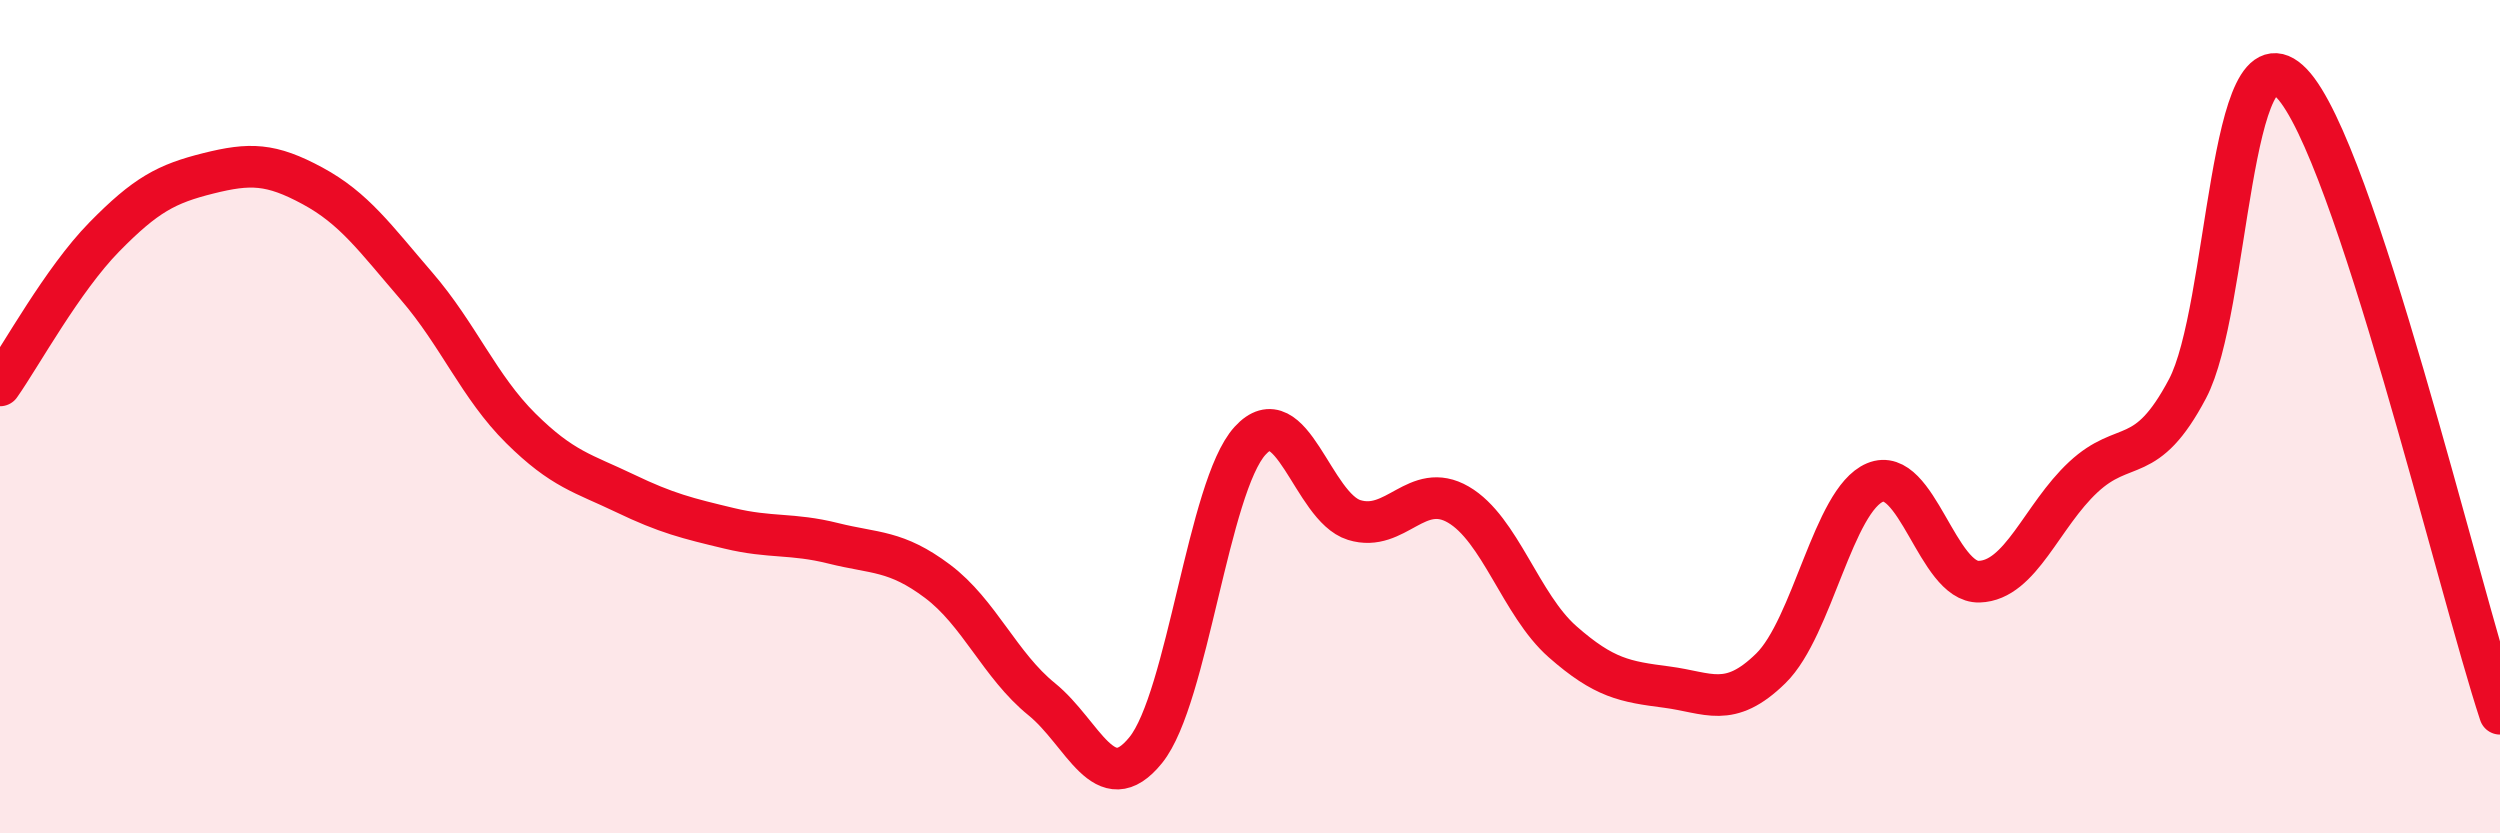 
    <svg width="60" height="20" viewBox="0 0 60 20" xmlns="http://www.w3.org/2000/svg">
      <path
        d="M 0,9.25 C 0.5,8.54 1.5,6.71 2.5,5.69 C 3.5,4.67 4,4.41 5,4.16 C 6,3.91 6.5,3.92 7.5,4.46 C 8.5,5 9,5.71 10,6.87 C 11,8.03 11.5,9.29 12.5,10.28 C 13.5,11.27 14,11.36 15,11.84 C 16,12.32 16.5,12.44 17.5,12.68 C 18.5,12.92 19,12.79 20,13.04 C 21,13.29 21.5,13.2 22.5,13.95 C 23.5,14.7 24,15.97 25,16.78 C 26,17.59 26.5,19.24 27.5,18 C 28.5,16.76 29,11.68 30,10.58 C 31,9.48 31.5,12.17 32.5,12.48 C 33.5,12.79 34,11.53 35,12.11 C 36,12.69 36.5,14.52 37.5,15.4 C 38.5,16.28 39,16.36 40,16.49 C 41,16.62 41.5,17.02 42.5,16.04 C 43.5,15.06 44,12 45,11.58 C 46,11.16 46.5,13.99 47.5,13.96 C 48.5,13.93 49,12.38 50,11.45 C 51,10.52 51.5,11.22 52.5,9.33 C 53.5,7.44 53.5,0.44 55,2 C 56.5,3.56 59,14.1 60,17.13L60 20L0 20Z"
        fill="#EB0A25"
        opacity="0.1"
        stroke-linecap="round"
        stroke-linejoin="round"
      />
      <path
        d="M 0,9.25 C 0.5,8.54 1.5,6.71 2.5,5.69 C 3.5,4.67 4,4.41 5,4.16 C 6,3.91 6.5,3.92 7.5,4.46 C 8.5,5 9,5.71 10,6.87 C 11,8.03 11.5,9.29 12.5,10.28 C 13.5,11.27 14,11.36 15,11.84 C 16,12.32 16.5,12.44 17.5,12.68 C 18.5,12.92 19,12.79 20,13.04 C 21,13.29 21.5,13.2 22.5,13.95 C 23.5,14.7 24,15.97 25,16.78 C 26,17.59 26.5,19.24 27.5,18 C 28.5,16.76 29,11.68 30,10.58 C 31,9.48 31.5,12.17 32.5,12.48 C 33.5,12.79 34,11.53 35,12.11 C 36,12.69 36.5,14.52 37.5,15.4 C 38.5,16.28 39,16.36 40,16.49 C 41,16.62 41.5,17.02 42.5,16.04 C 43.5,15.06 44,12 45,11.58 C 46,11.16 46.5,13.99 47.5,13.96 C 48.5,13.93 49,12.38 50,11.45 C 51,10.52 51.5,11.22 52.5,9.33 C 53.5,7.44 53.5,0.44 55,2 C 56.5,3.56 59,14.1 60,17.13"
        stroke="#EB0A25"
        stroke-width="1"
        fill="none"
        stroke-linecap="round"
        stroke-linejoin="round"
      />
    </svg>
  
